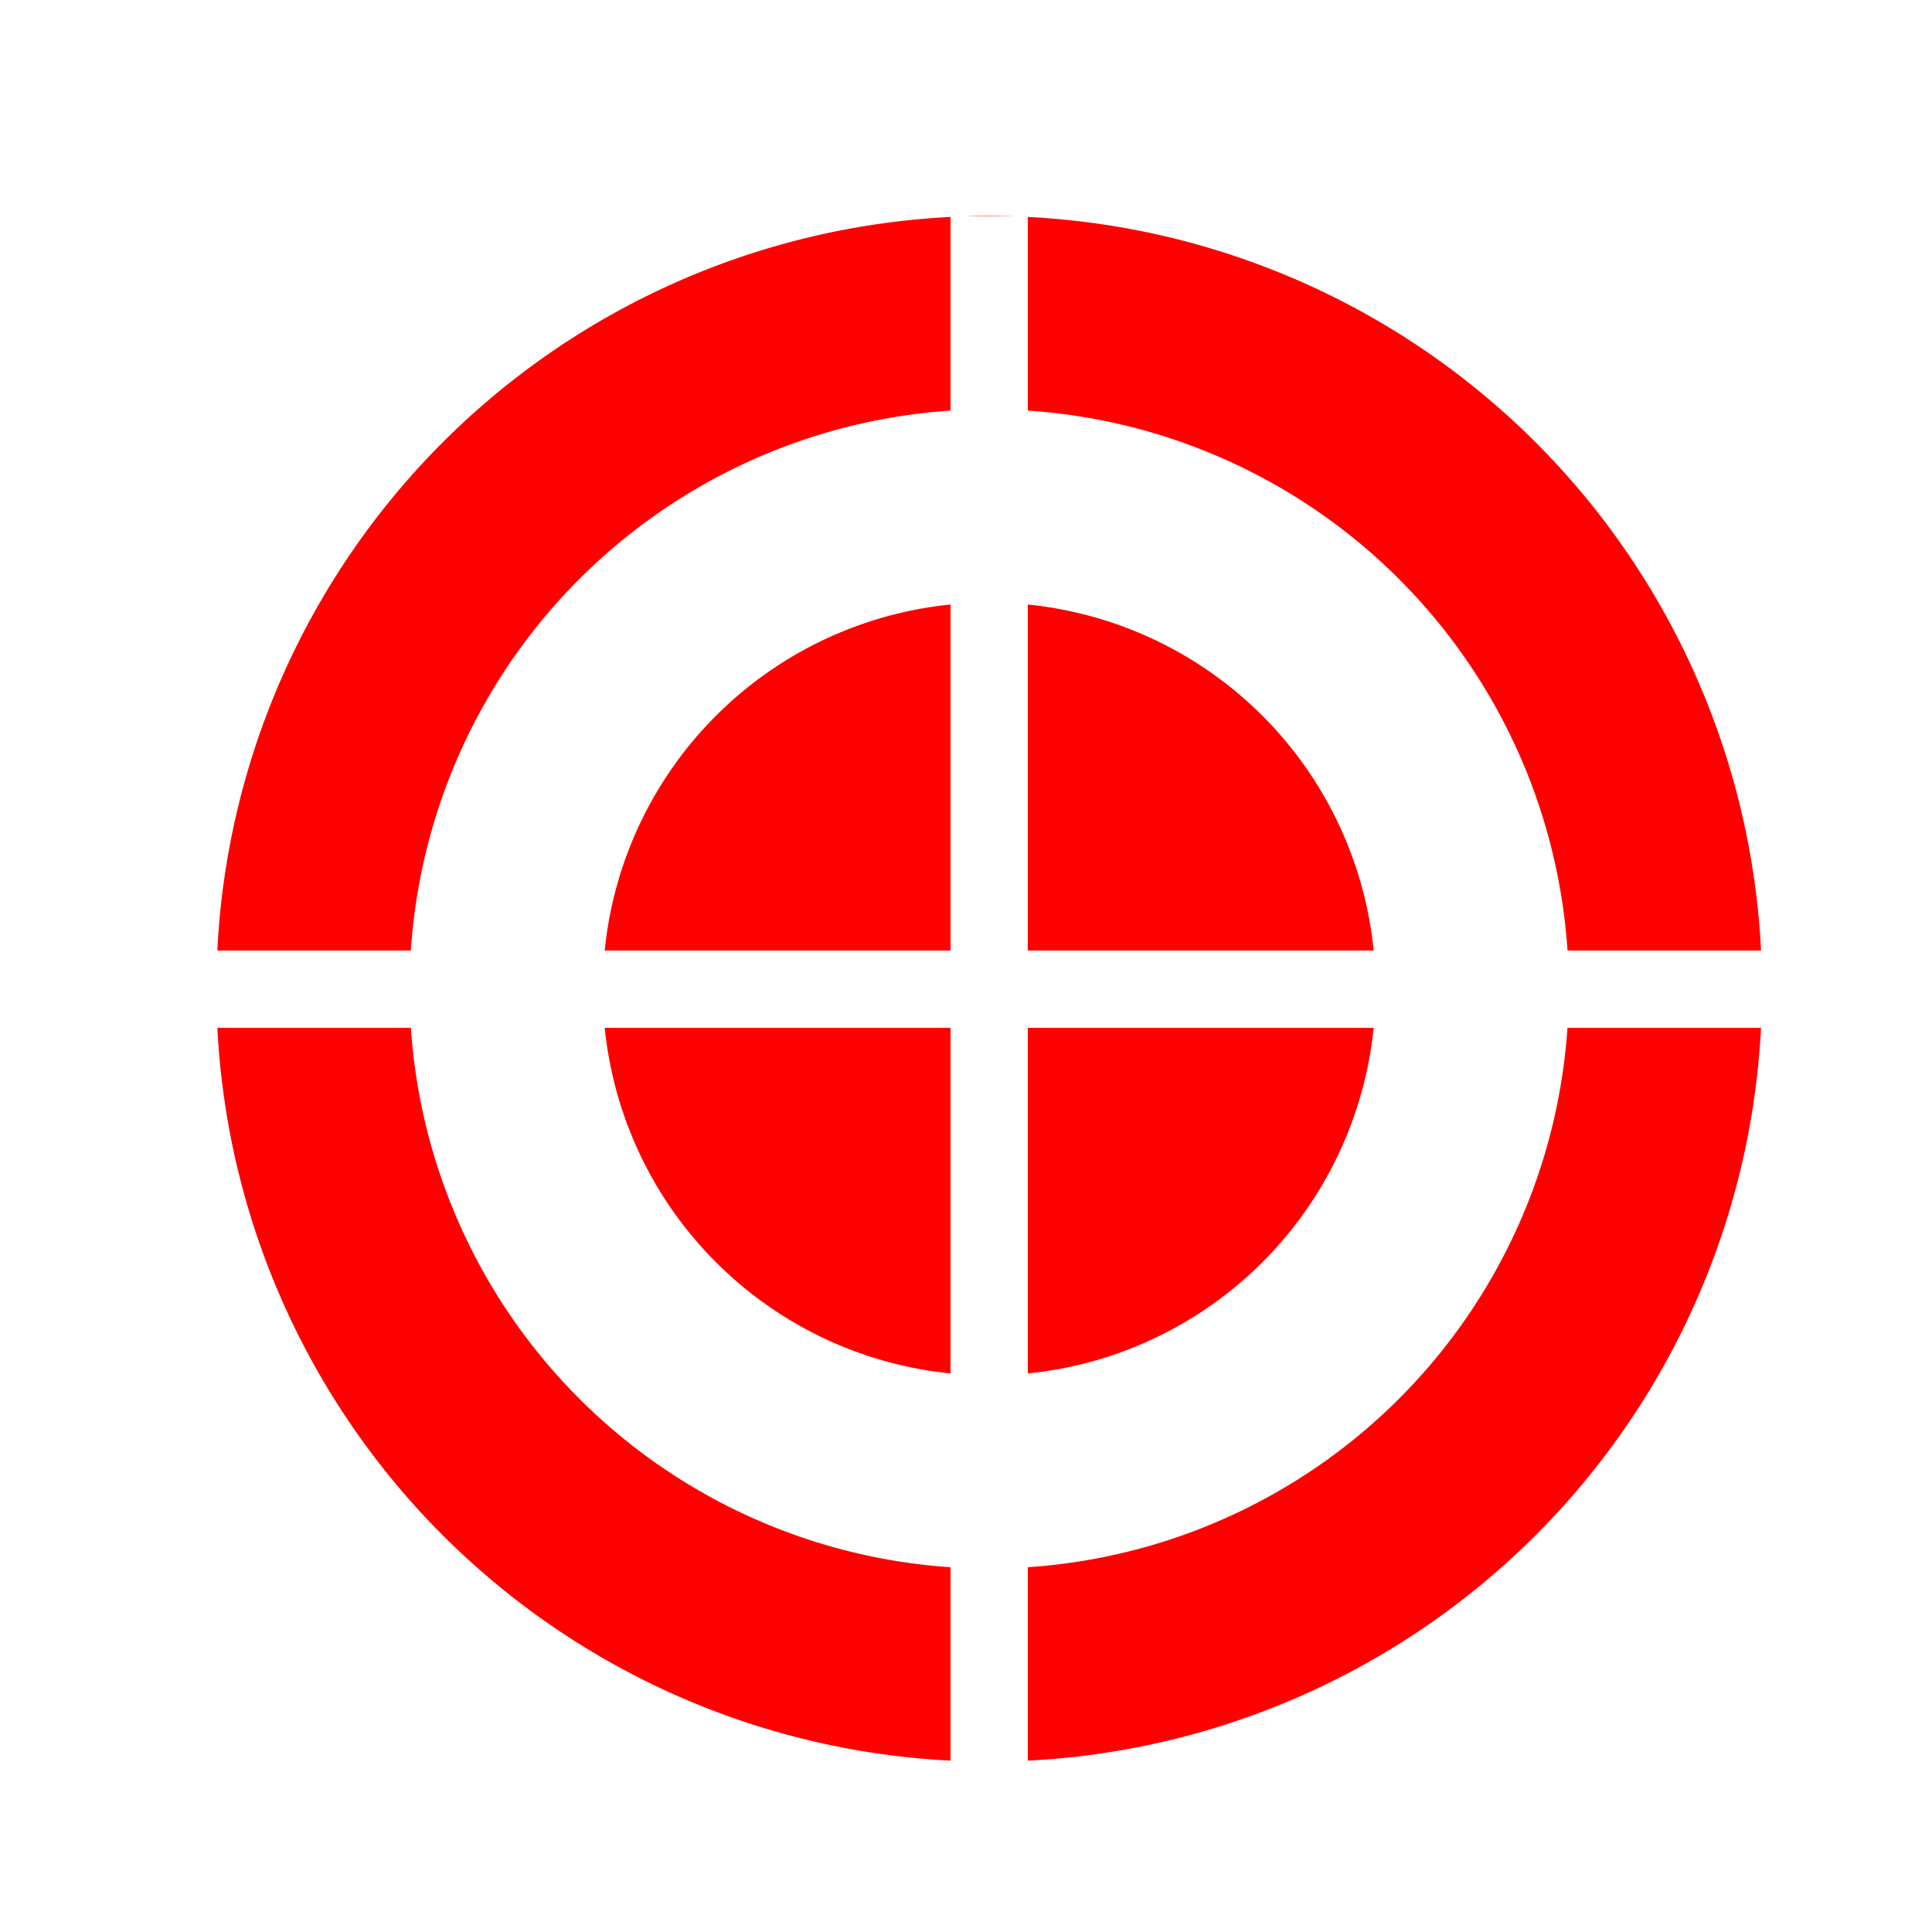 <!--

Generated by DrawGPT.
Free, open source, AI generated images in SVG, PNG, and HTML Canvas format.
https://drawgpt.ai

Created: 2023-09-27T15:34:23.510Z
Link: https://drawgpt.ai/prompt/106284/

-->
<svg xmlns="http://www.w3.org/2000/svg" xmlns:xlink="http://www.w3.org/1999/xlink" width="500" height="500"><defs/><g><rect fill="#FFFFFF" stroke="none" x="0" y="0" width="512" height="512"/><path fill="#FF0000" stroke="none" paint-order="stroke fill markers" d=" M 456 256 A 200 200 0 1 1 456 255.8"/><path fill="#FFFFFF" stroke="none" paint-order="stroke fill markers" d=" M 406 256 A 150 150 0 1 1 406 255.85"/><path fill="#FF0000" stroke="none" paint-order="stroke fill markers" d=" M 356 256 A 100 100 0 1 1 356 255.9"/><path fill="none" stroke="#FFFFFF" paint-order="fill stroke markers" d=" M 256 56 L 256 456" stroke-miterlimit="10" stroke-width="20" stroke-dasharray=""/><path fill="none" stroke="#FFFFFF" paint-order="fill stroke markers" d=" M 56 256 L 456 256" stroke-miterlimit="10" stroke-width="20" stroke-dasharray=""/></g></svg>